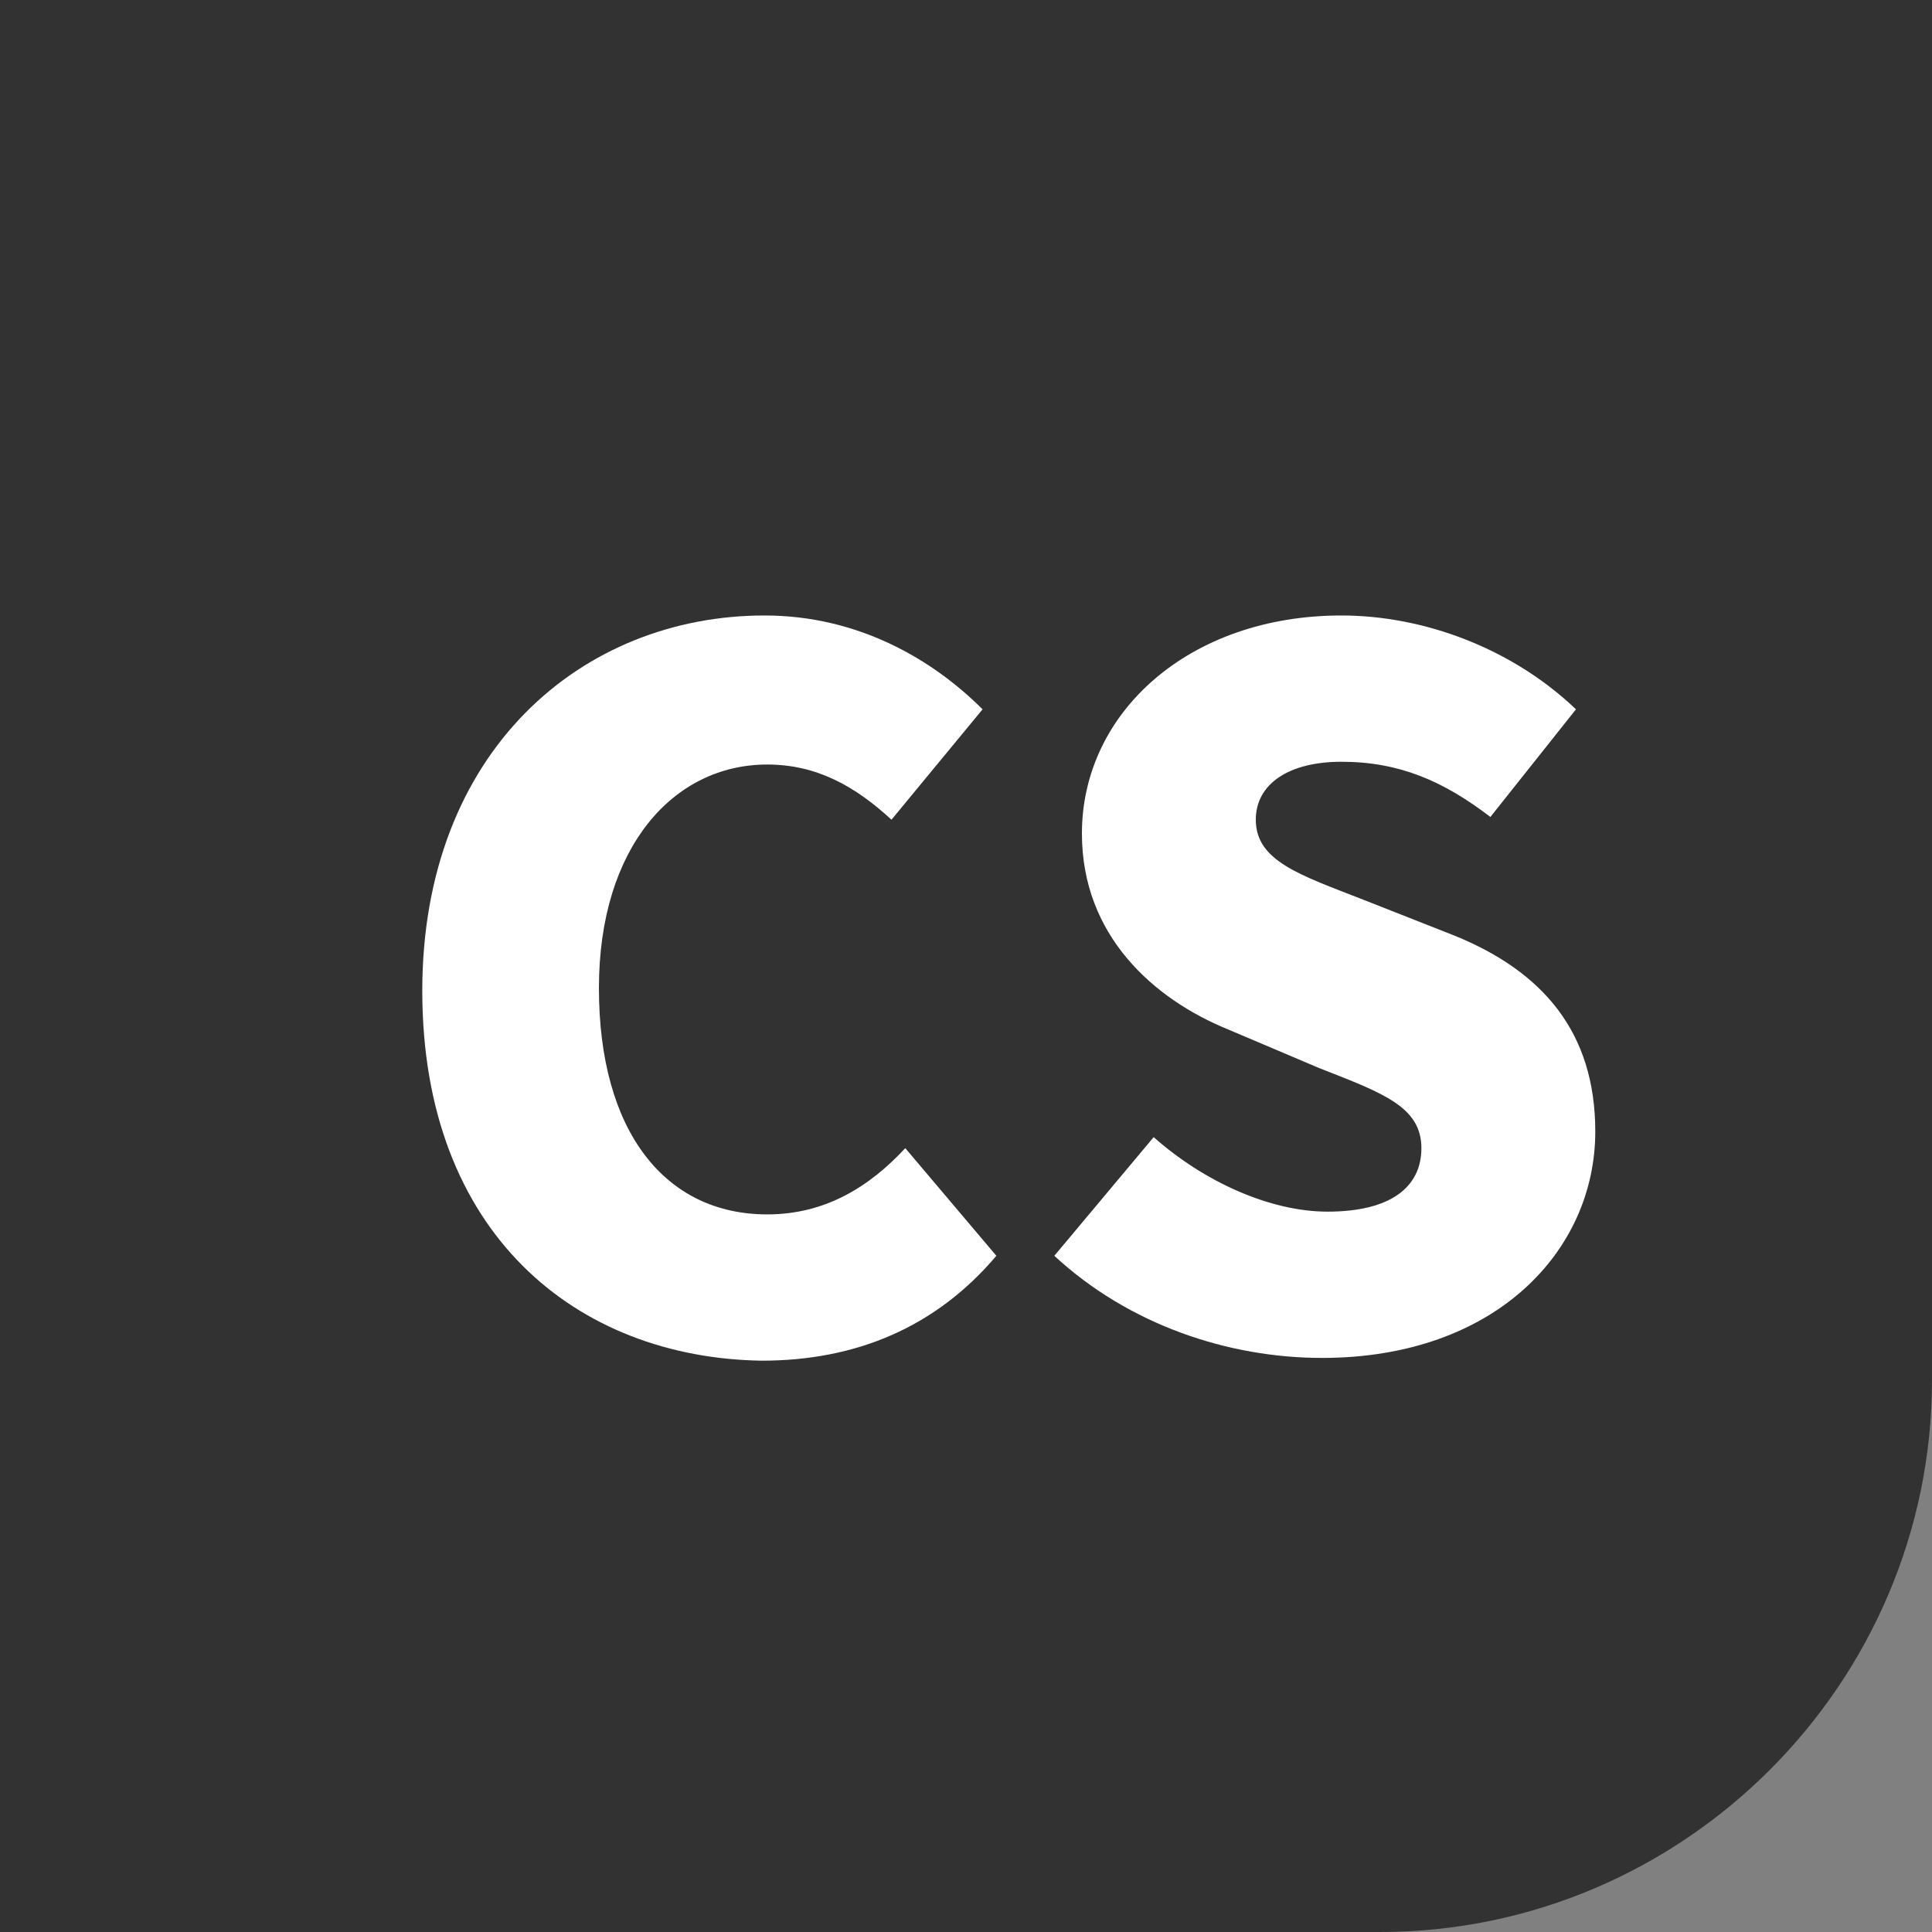 <?xml version="1.0" encoding="utf-8"?>
<!-- Generator: Adobe Illustrator 26.5.0, SVG Export Plug-In . SVG Version: 6.00 Build 0)  -->
<svg version="1.1" id="レイヤー_1" xmlns="http://www.w3.org/2000/svg" xmlns:xlink="http://www.w3.org/1999/xlink" x="0px"
	 y="0px" width="70px" height="70px" viewBox="0 0 70 70" style="enable-background:new 0 0 70 70;" xml:space="preserve">
<rect x="0" y="0" width="70" height="70" fill="#808080" stroke="none"/>
<style type="text/css">
	.st0{fill:#323232;}
	.st1{fill:#FFFFFF;}
</style>
<g>
	<path class="st0" d="M50,70H0V0h70v50C70,61,61,70,50,70z"/>
	<g>
		<g>
			<path class="st1" d="M15.3,35.9c0-8.7,5.8-13.6,12.4-13.6c3.4,0,6.1,1.6,7.9,3.4l-3.3,4c-1.3-1.2-2.7-2-4.5-2
				c-3.4,0-6.1,3-6.1,8.1c0,5.2,2.4,8.2,6.1,8.2c2.1,0,3.7-1,5-2.4l3.3,3.9c-2.2,2.6-5.1,3.8-8.5,3.8C20.9,49.2,15.3,44.7,15.3,35.9
				z"/>
			<path class="st1" d="M38.2,45.5l3.6-4.3c1.8,1.6,4.2,2.7,6.3,2.7c2.3,0,3.4-0.9,3.4-2.3c0-1.5-1.4-2-3.7-2.9l-3.3-1.4
				c-2.7-1.1-5.3-3.4-5.3-7.1c0-4.4,3.9-7.9,9.4-7.9c3,0,6.2,1.2,8.5,3.4l-3.1,3.9c-1.7-1.3-3.3-2-5.4-2c-1.9,0-3.1,0.8-3.1,2.1
				c0,1.5,1.6,2,3.9,2.9l3.3,1.3c3.2,1.3,5.1,3.5,5.1,7.1c0,4.3-3.6,8.2-9.9,8.2C44.5,49.2,40.9,48,38.2,45.5z"/>
		</g>
	</g>
</g>
</svg>
